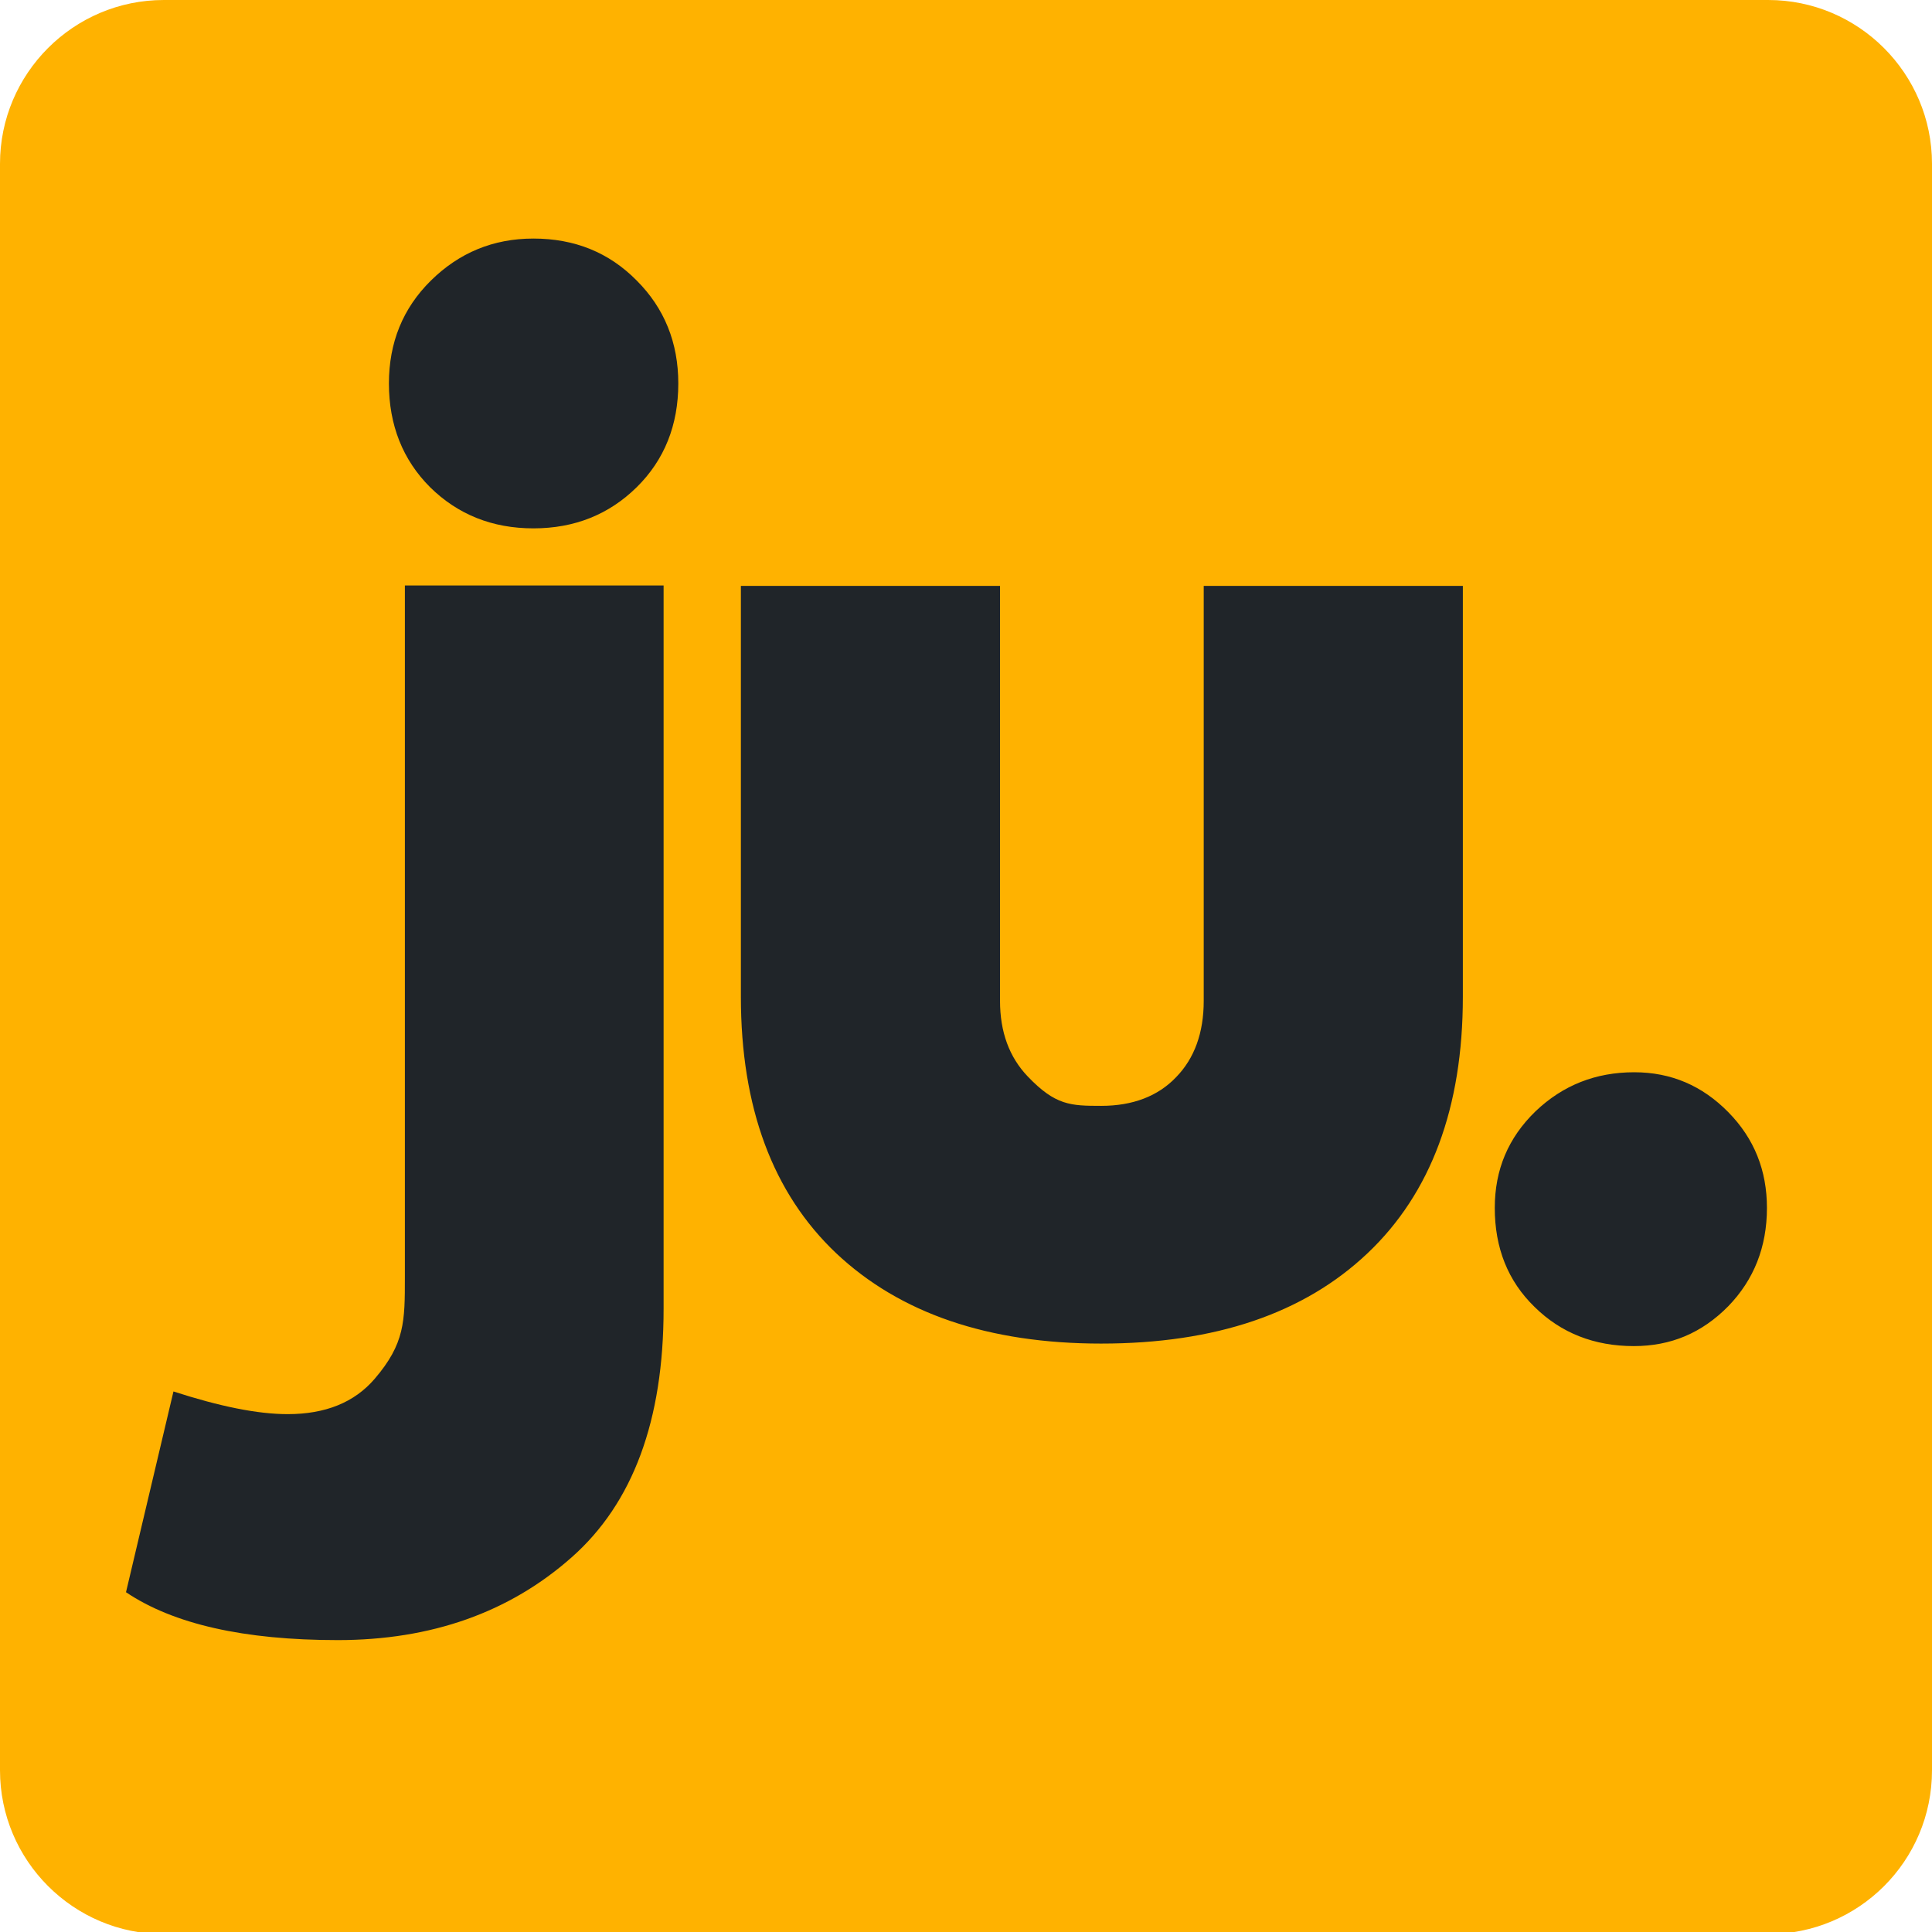 <svg xmlns="http://www.w3.org/2000/svg" viewBox="0 0 460 460" xml:space="preserve"><path d="M421 460.5H39c-21.5 0-39-17.5-39-39V39C0 17.5 17.5 0 39 0h382c21.5 0 39 17.5 39 39v382.5c0 21.6-17.5 39-39 39" fill="#FFB200"></path><path d="M80.4 390.5q-33.45 0-50.4-11.4l11.3-47.8c11.1 3.6 20.1 5.4 27.2 5.4q13.5 0 20.7-8.4c7.2-8.4 7.2-13.7 7.2-24.2V139.4H158v172.2c0 26.6-7.3 46.3-21.9 59.2-14.8 13.1-33.4 19.7-55.7 19.7M92.6 91.3c0-9.7 3.3-17.9 10-24.5s14.8-10 24.4-10c9.8 0 18 3.3 24.6 10 6.6 6.6 9.9 14.8 9.9 24.5 0 9.9-3.3 18.2-9.9 24.7s-14.8 9.8-24.6 9.8-18-3.3-24.6-9.8c-6.5-6.5-9.8-14.8-9.8-24.7m169.6 228.6c-26.9 0-47.9-7.2-63.1-21.5-15.1-14.3-22.7-34.7-22.7-61.1v-97.8h61.7v98.8q0 11.1 6.6 18c6.6 6.9 10.2 7 17.5 7 7.5 0 13.5-2.3 17.8-6.8 4.4-4.5 6.6-10.6 6.6-18.2v-98.8h61.7v97.8c0 26.4-7.6 46.8-22.7 61.1s-36.2 21.5-63.4 21.5m126.8.6c-9.4 0-17.3-3.1-23.6-9.3-6.4-6.2-9.5-14.1-9.5-23.6 0-9.1 3.2-16.7 9.7-23 6.5-6.2 14.3-9.3 23.5-9.3 8.8 0 16.2 3.2 22.4 9.5s9.2 13.9 9.2 22.8c0 9.3-3.1 17.1-9.2 23.4-6.3 6.4-13.7 9.5-22.5 9.5" fill="#202529"></path></svg>